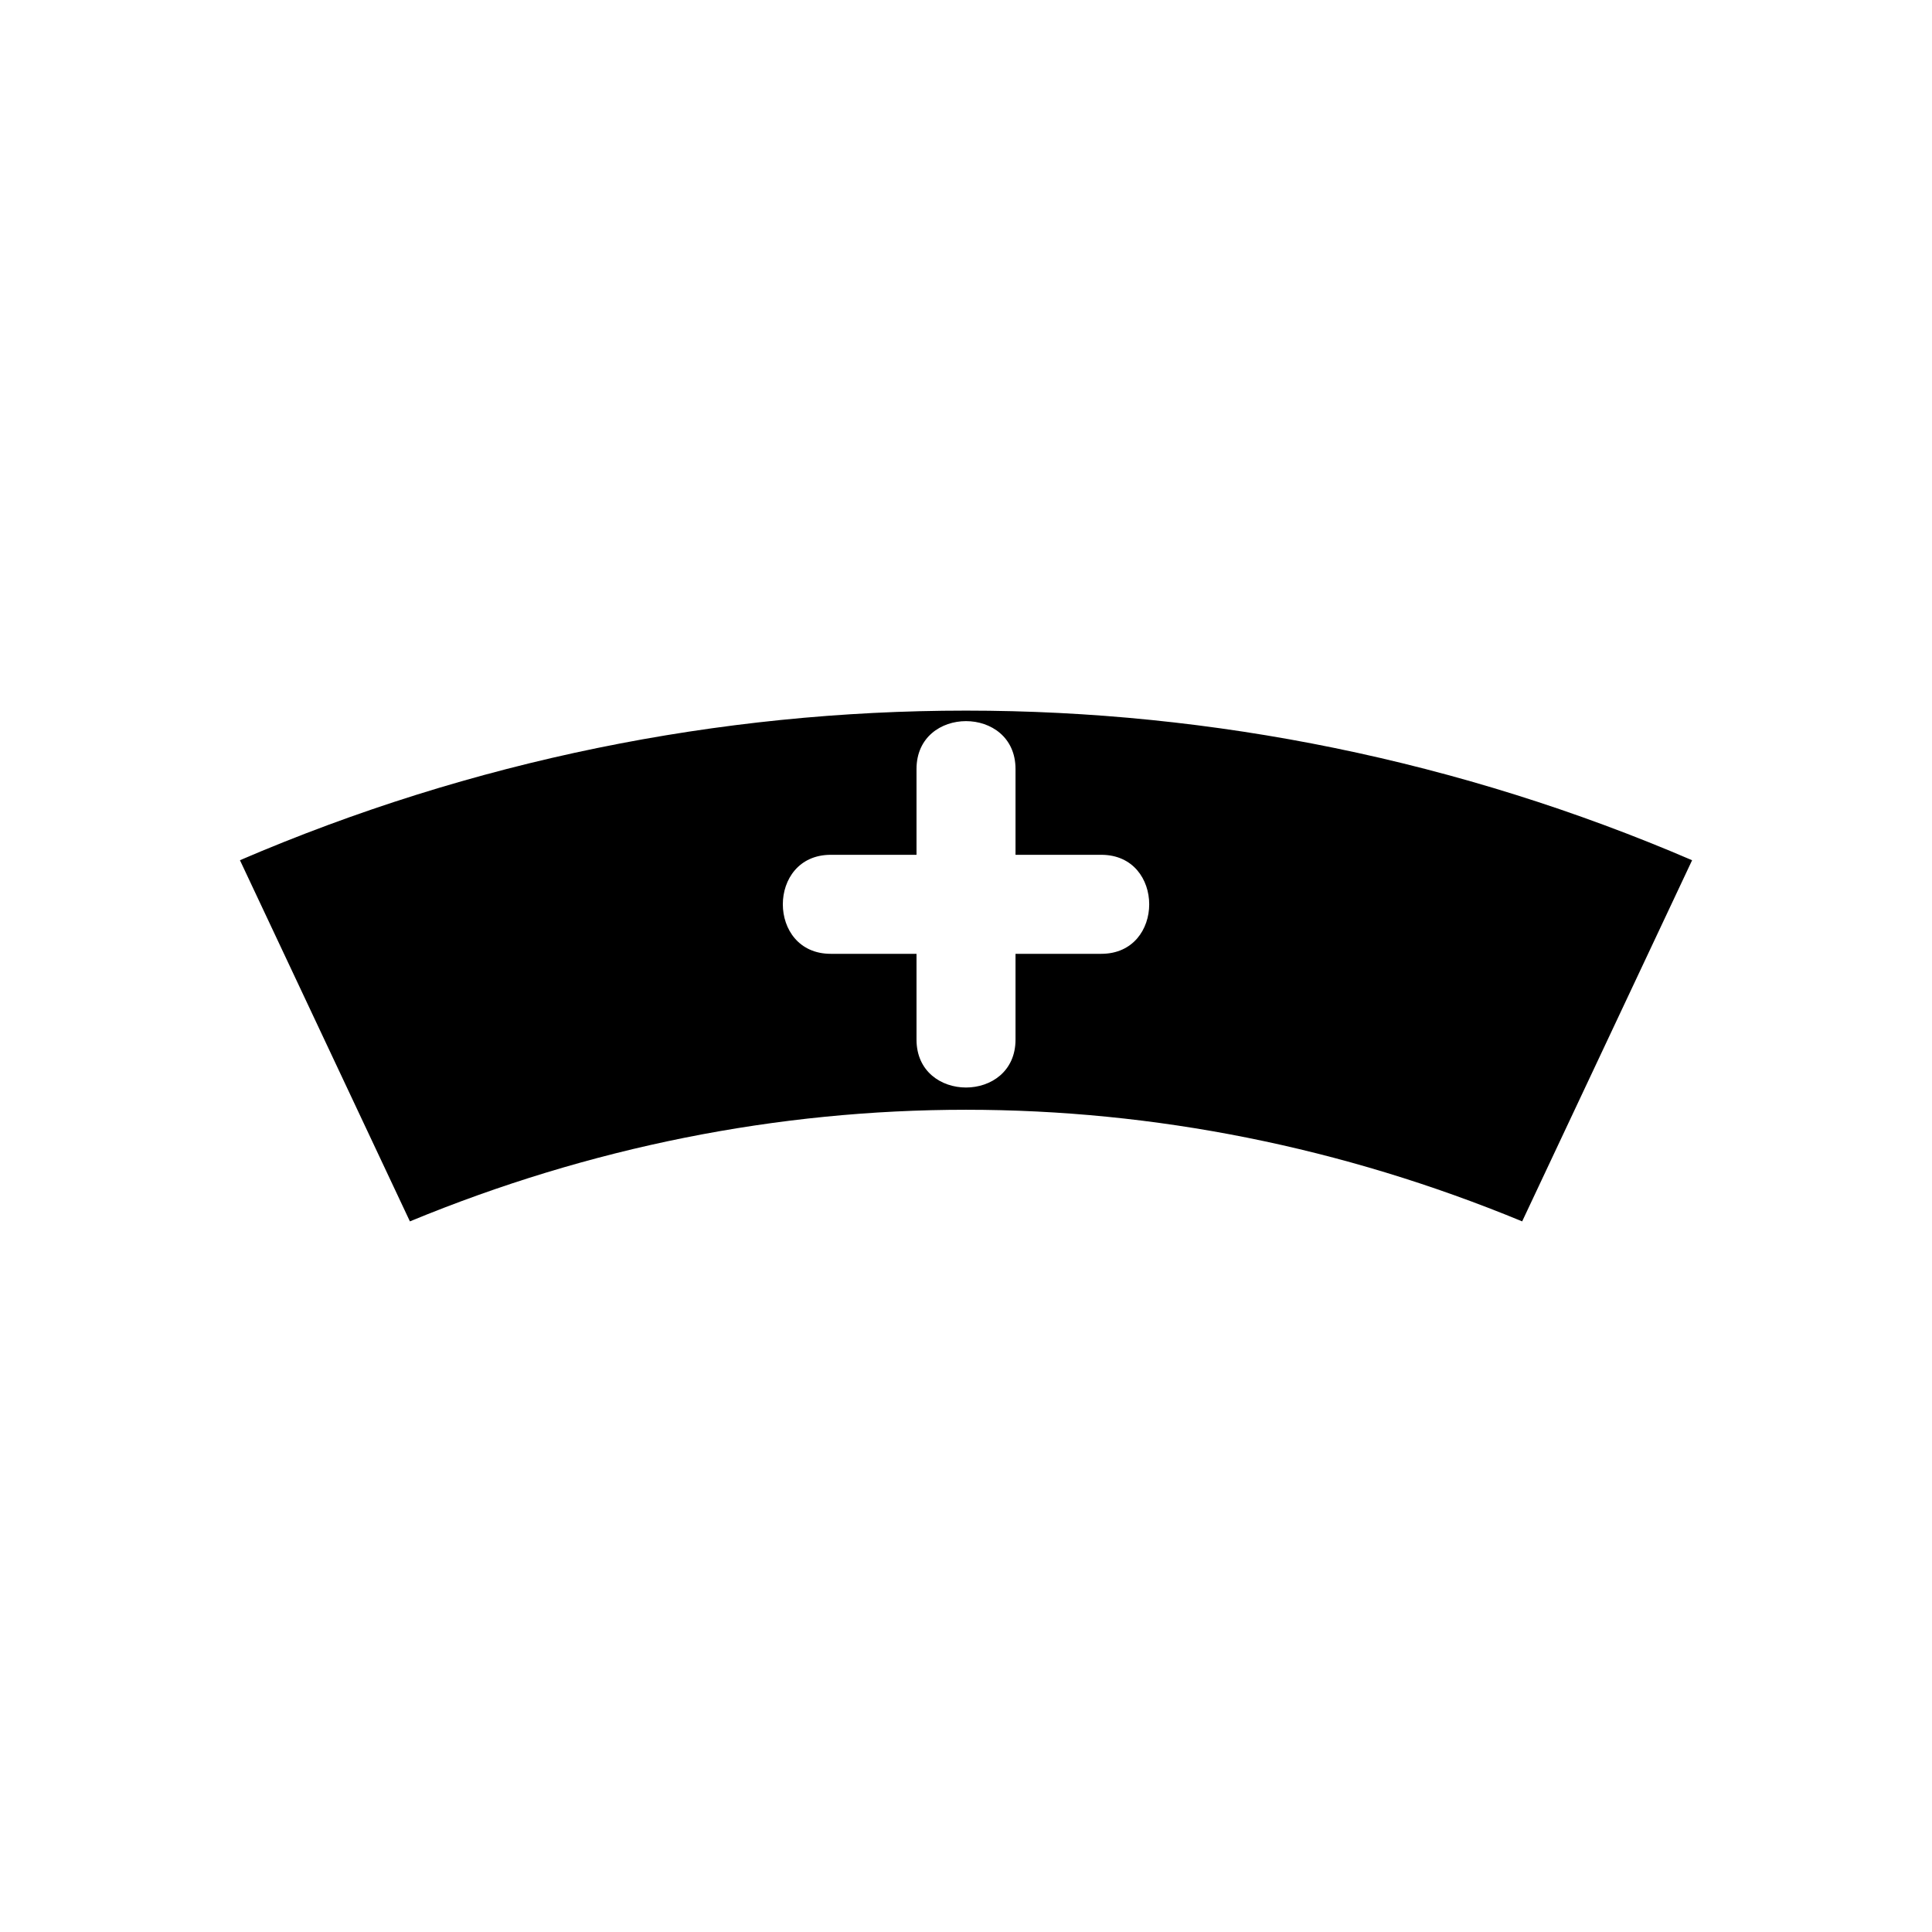 <?xml version="1.0" encoding="UTF-8"?>
<!-- Uploaded to: ICON Repo, www.svgrepo.com, Generator: ICON Repo Mixer Tools -->
<svg fill="#000000" width="800px" height="800px" version="1.1" viewBox="144 144 512 512" xmlns="http://www.w3.org/2000/svg">
 <path d="m207.59 371.97c15.016 31.902 30.023 63.805 45.039 95.707 95.426-39.438 199.33-39.438 294.76 0 15.008-31.902 30.023-63.805 45.035-95.707-122.93-52.867-261.92-52.867-384.84 0zm228.27 24.801h-22.738v22.738c0 16.926-26.238 16.926-26.238 0v-22.738h-22.738c-16.918 0-16.918-26.238 0-26.238h22.738v-22.738c0-16.918 26.238-16.918 26.238 0v22.738h22.738c16.922 0 16.922 26.238 0 26.238z"/>
</svg>